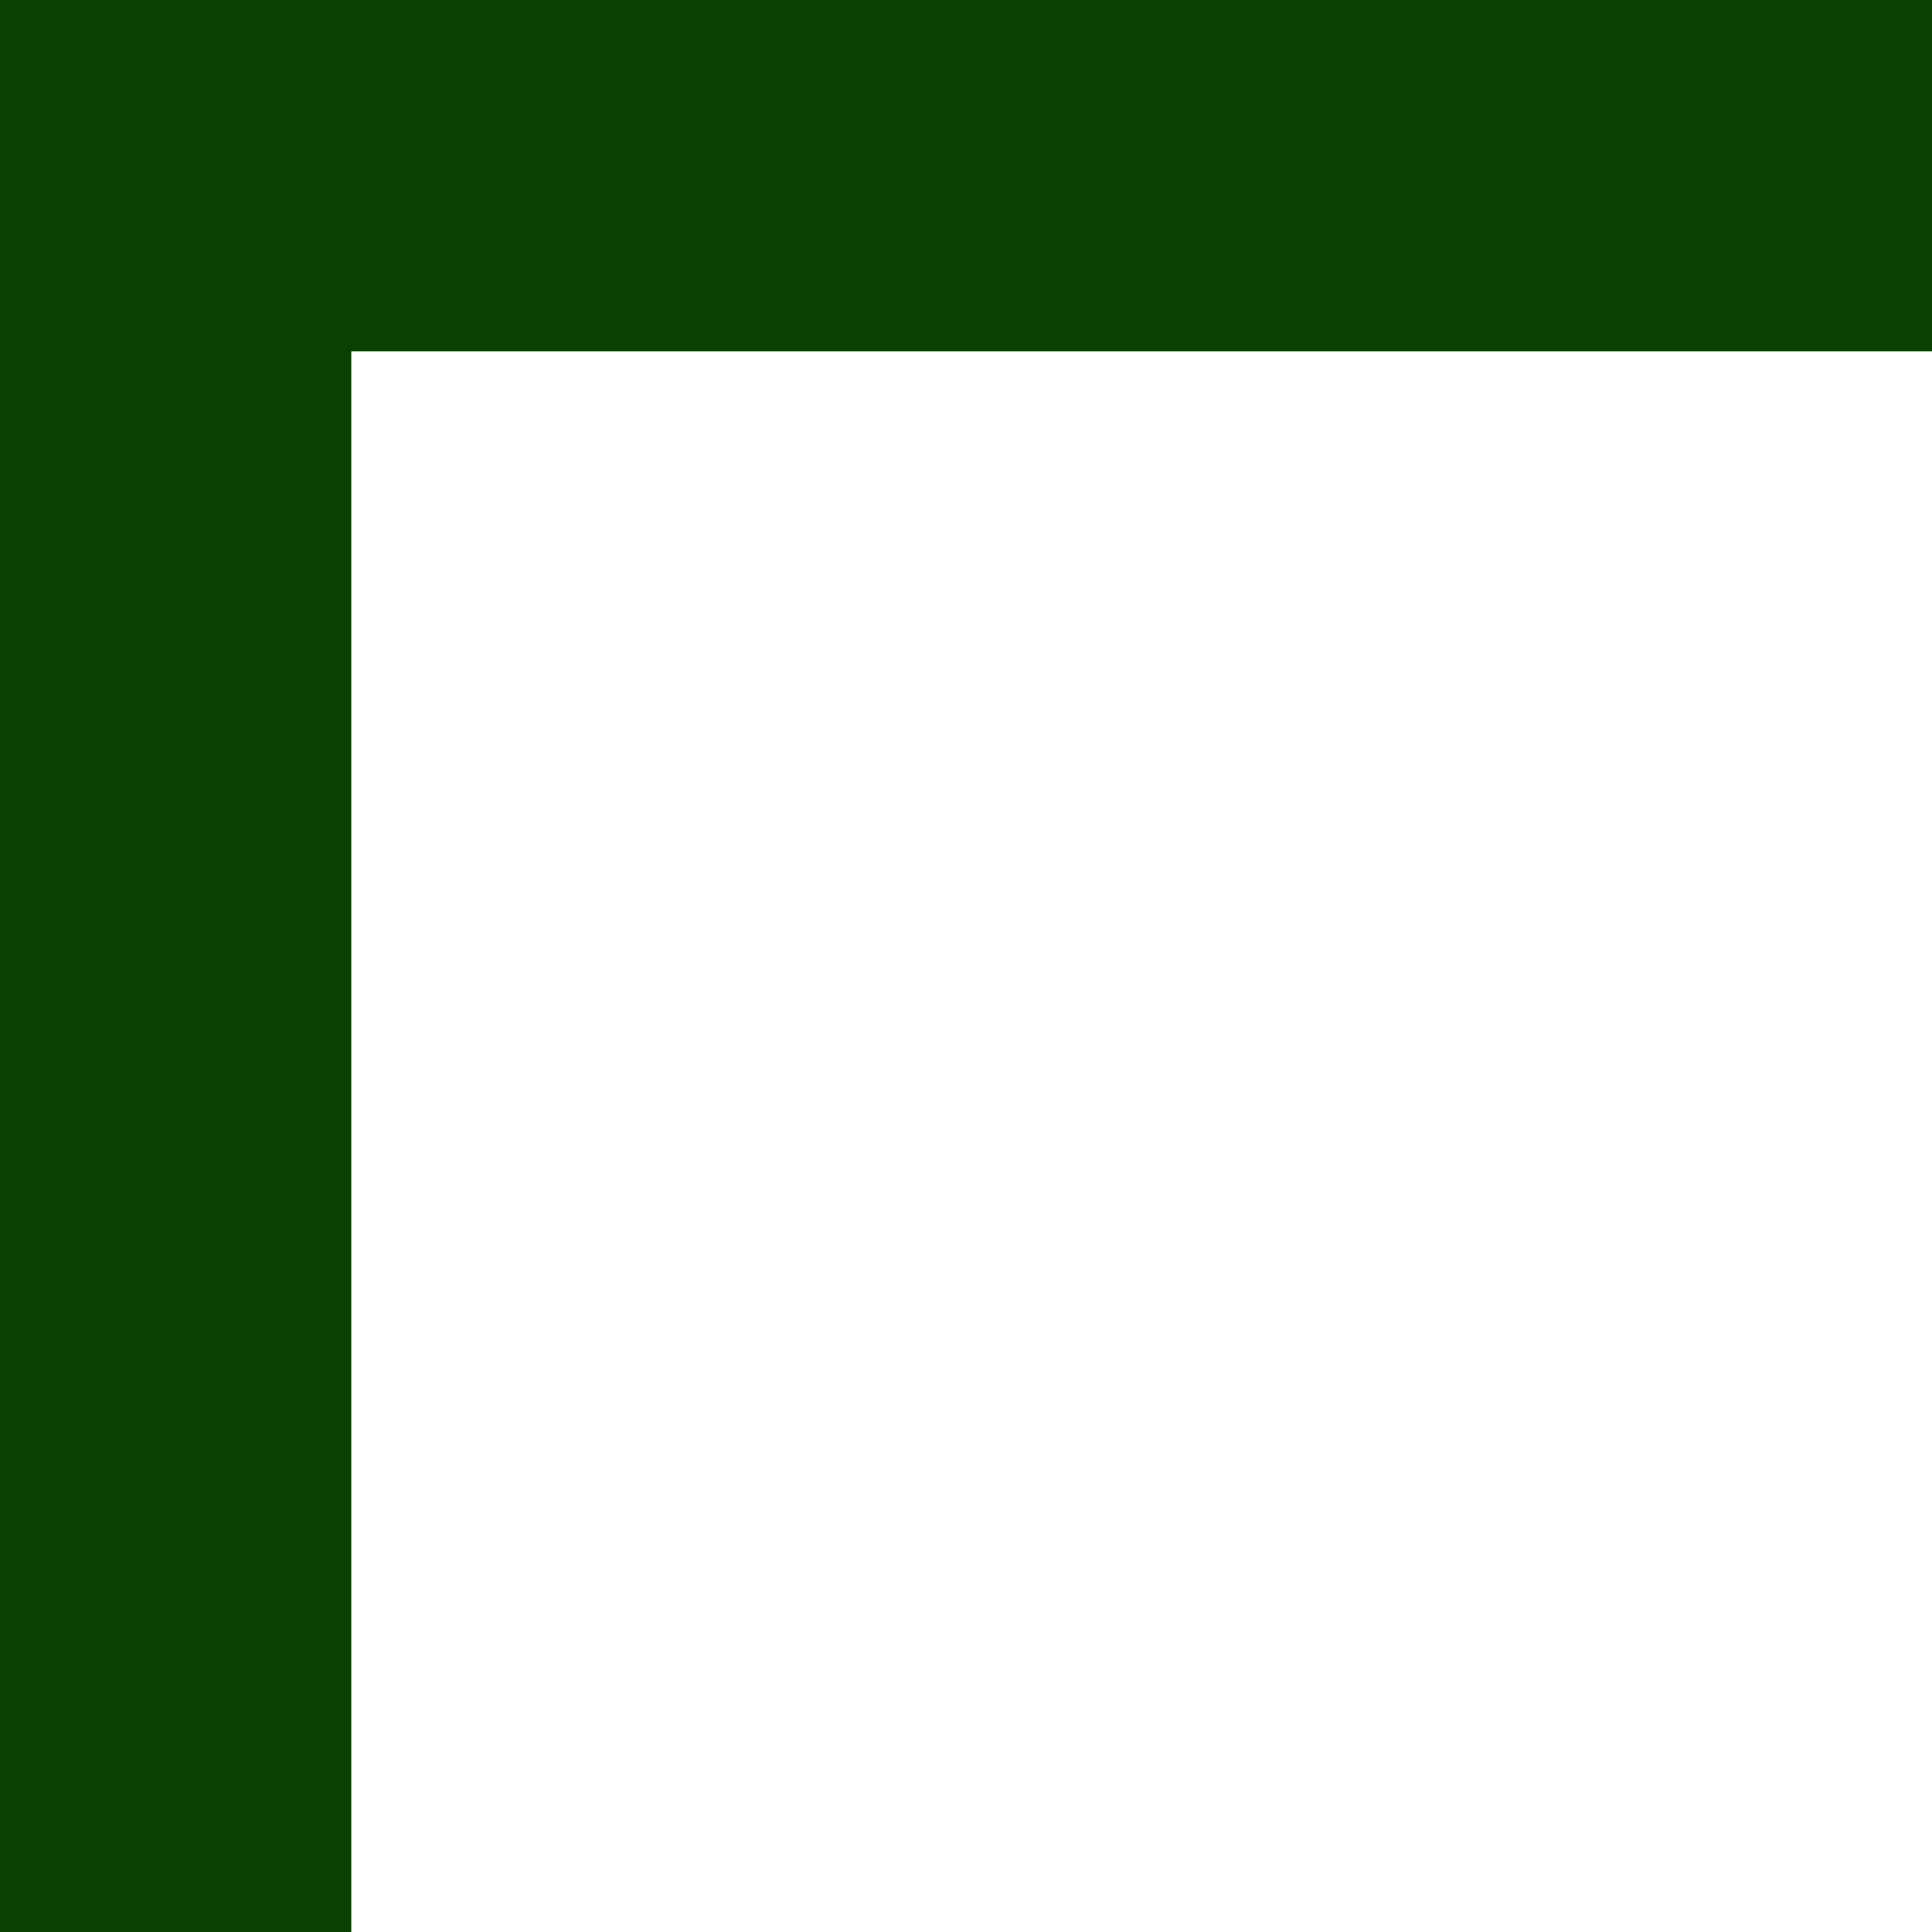 <svg width="55" height="55" viewBox="0 0 55 55" fill="none" xmlns="http://www.w3.org/2000/svg">
<path fill-rule="evenodd" clip-rule="evenodd" d="M55 0L0 -2.40413e-06L-2.40413e-06 55L10 55L10 10L55 10L55 0Z" fill="#0B4002"/>
</svg>
